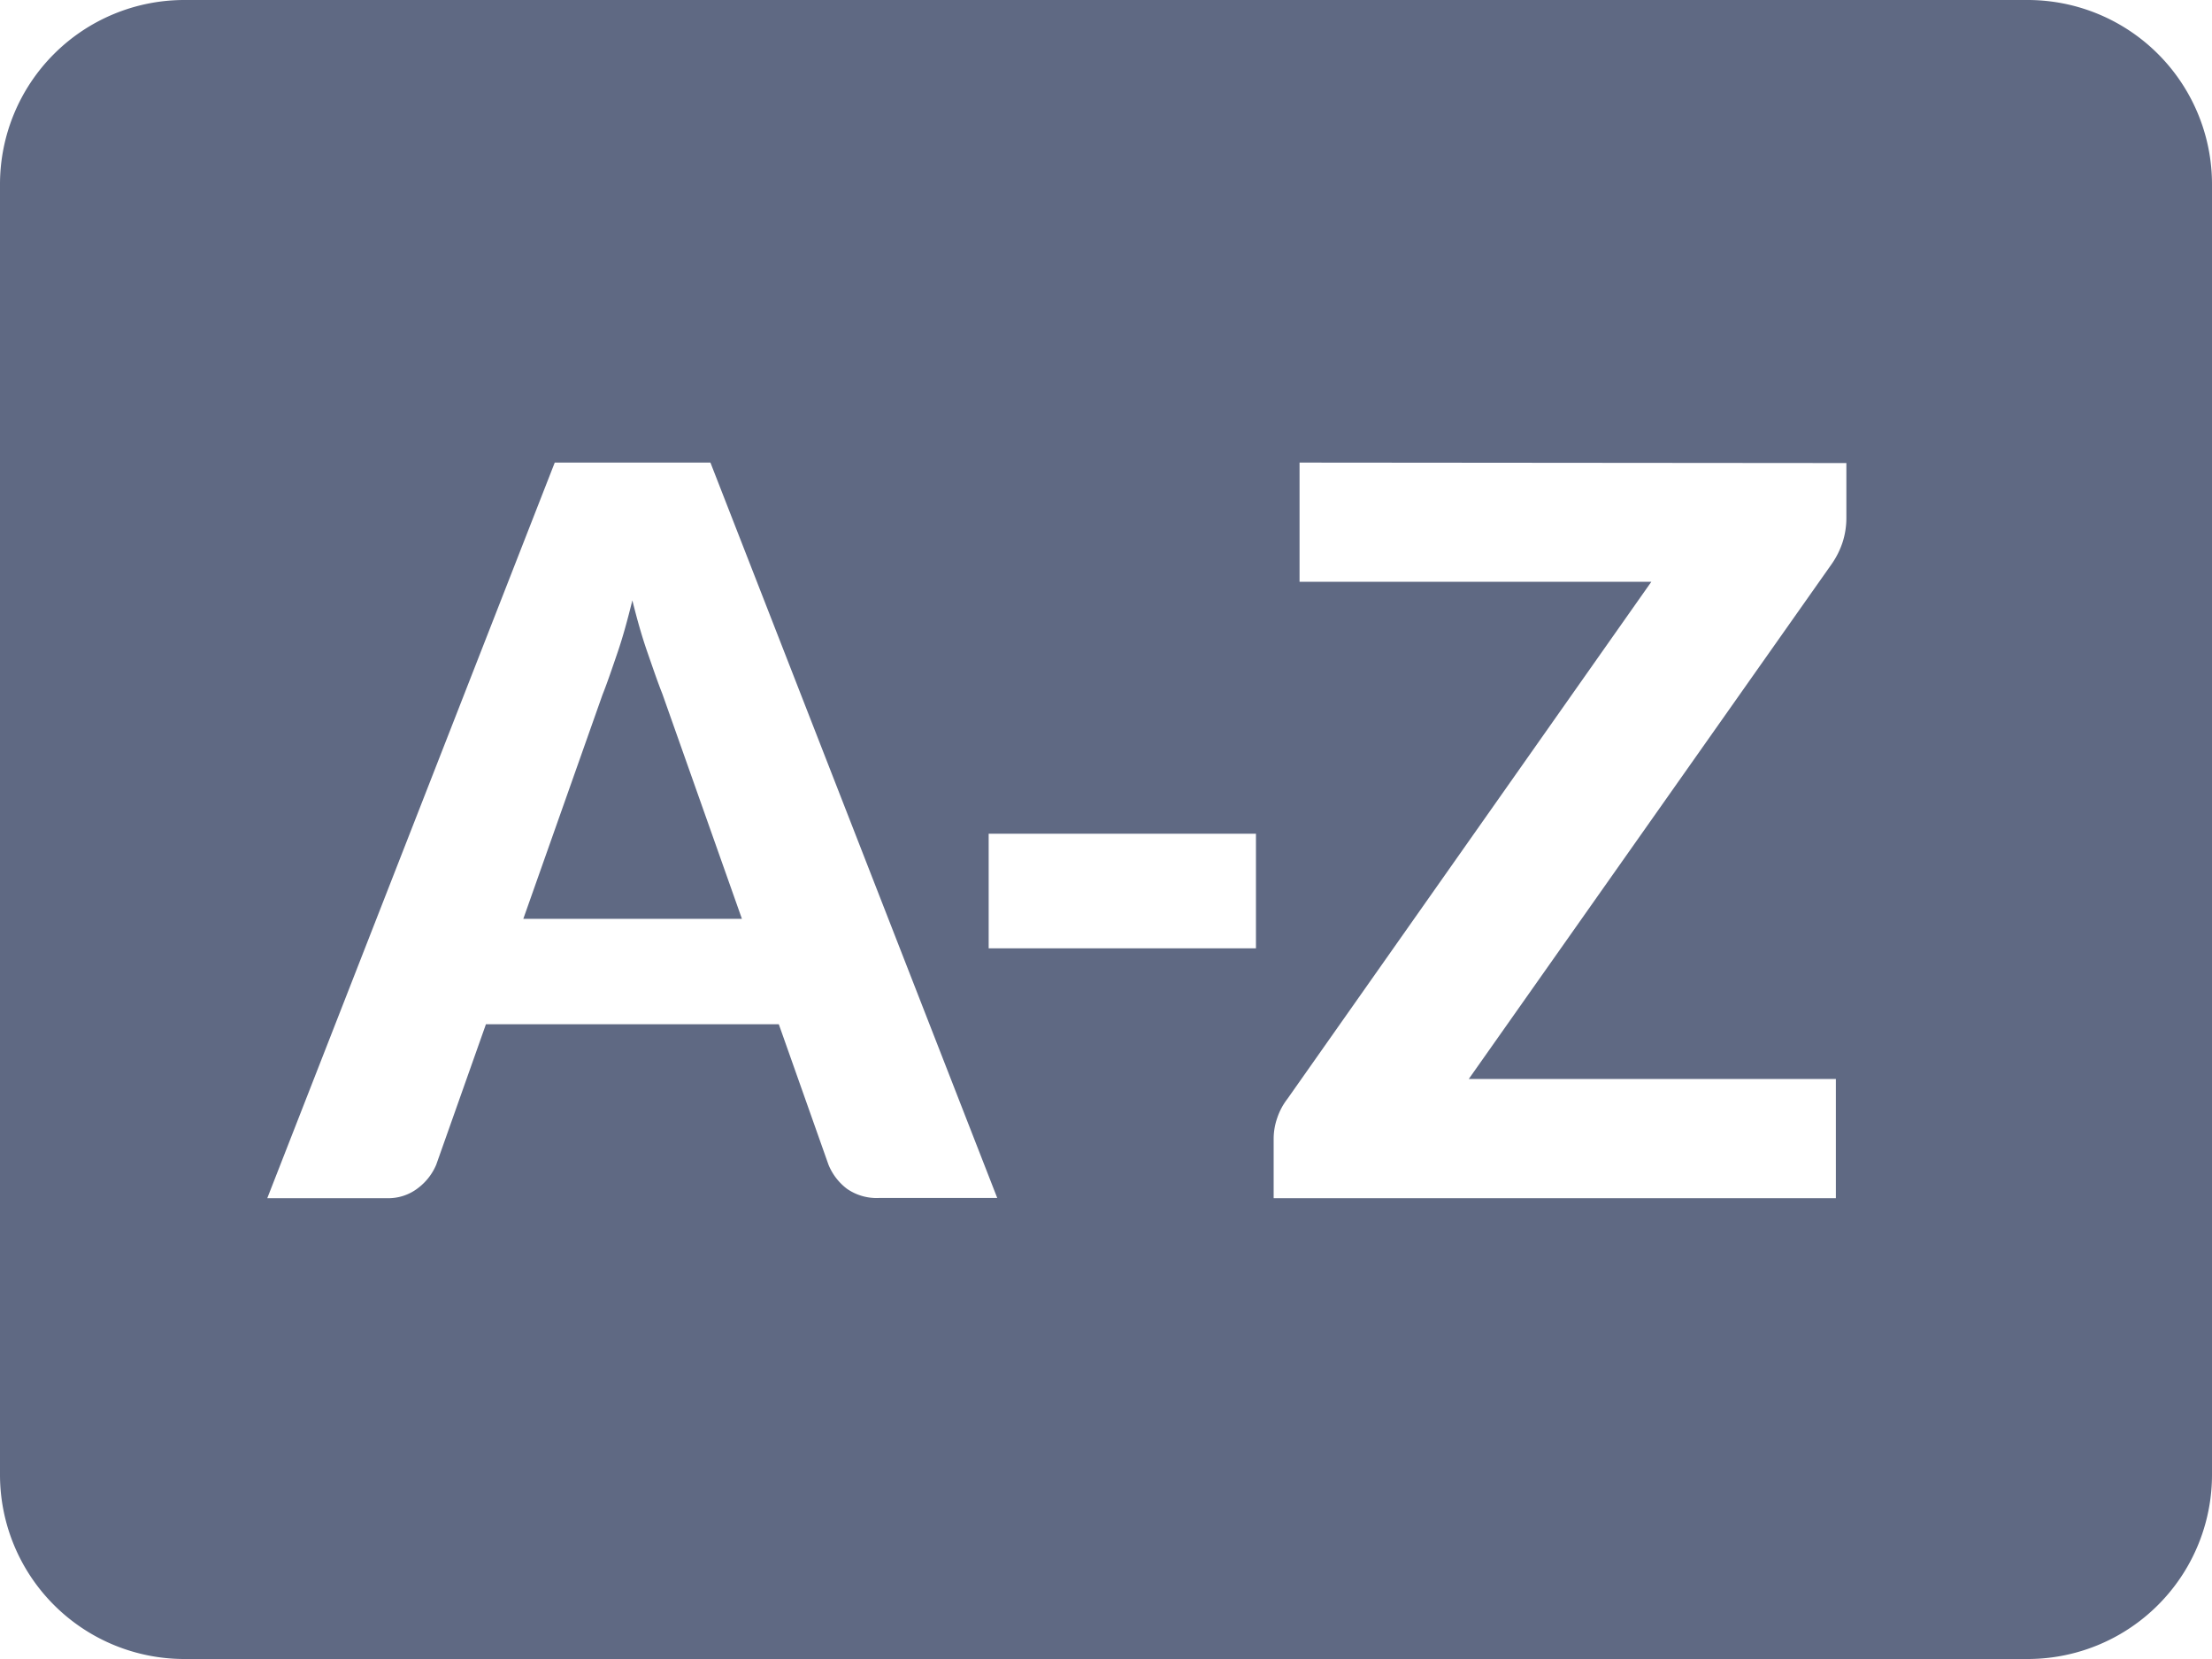 <svg xmlns="http://www.w3.org/2000/svg" width="24" height="18" viewBox="0 0 24 18">
  <g id="Group_207" data-name="Group 207" transform="translate(2692 499)">
    <path id="Subtraction_3" data-name="Subtraction 3" d="M22,18H2a2,2,0,0,1-2-2V2A2,2,0,0,1,2,0H22a2,2,0,0,1,2,2V16A2,2,0,0,1,22,18ZM14.1,5.019V6.312h3.817l-3.949,5.611a.7.7,0,0,0-.11.206.689.689,0,0,0-.039.228V13h6.1V11.707H15.936l3.938-5.588a.9.9,0,0,0,.119-.239.861.861,0,0,0,.04-.256v-.6ZM5.271,11.113H8.45l.539,1.524a.622.622,0,0,0,.2.261.564.564,0,0,0,.349.1h1.282L7.708,5.019H6.019L2.9,13H4.193a.526.526,0,0,0,.347-.113.618.618,0,0,0,.193-.25l.539-1.523Zm5.456-2.067v1.243h2.9V9.046Zm-2.678.923H5.678l.859-2.431c.05-.125.1-.273.162-.454s.112-.368.162-.57c.05.2.1.381.163.562s.111.323.162.451l.863,2.44Z" transform="translate(-2692 -499)" fill="#5f6983"/>
  </g>
</svg>
